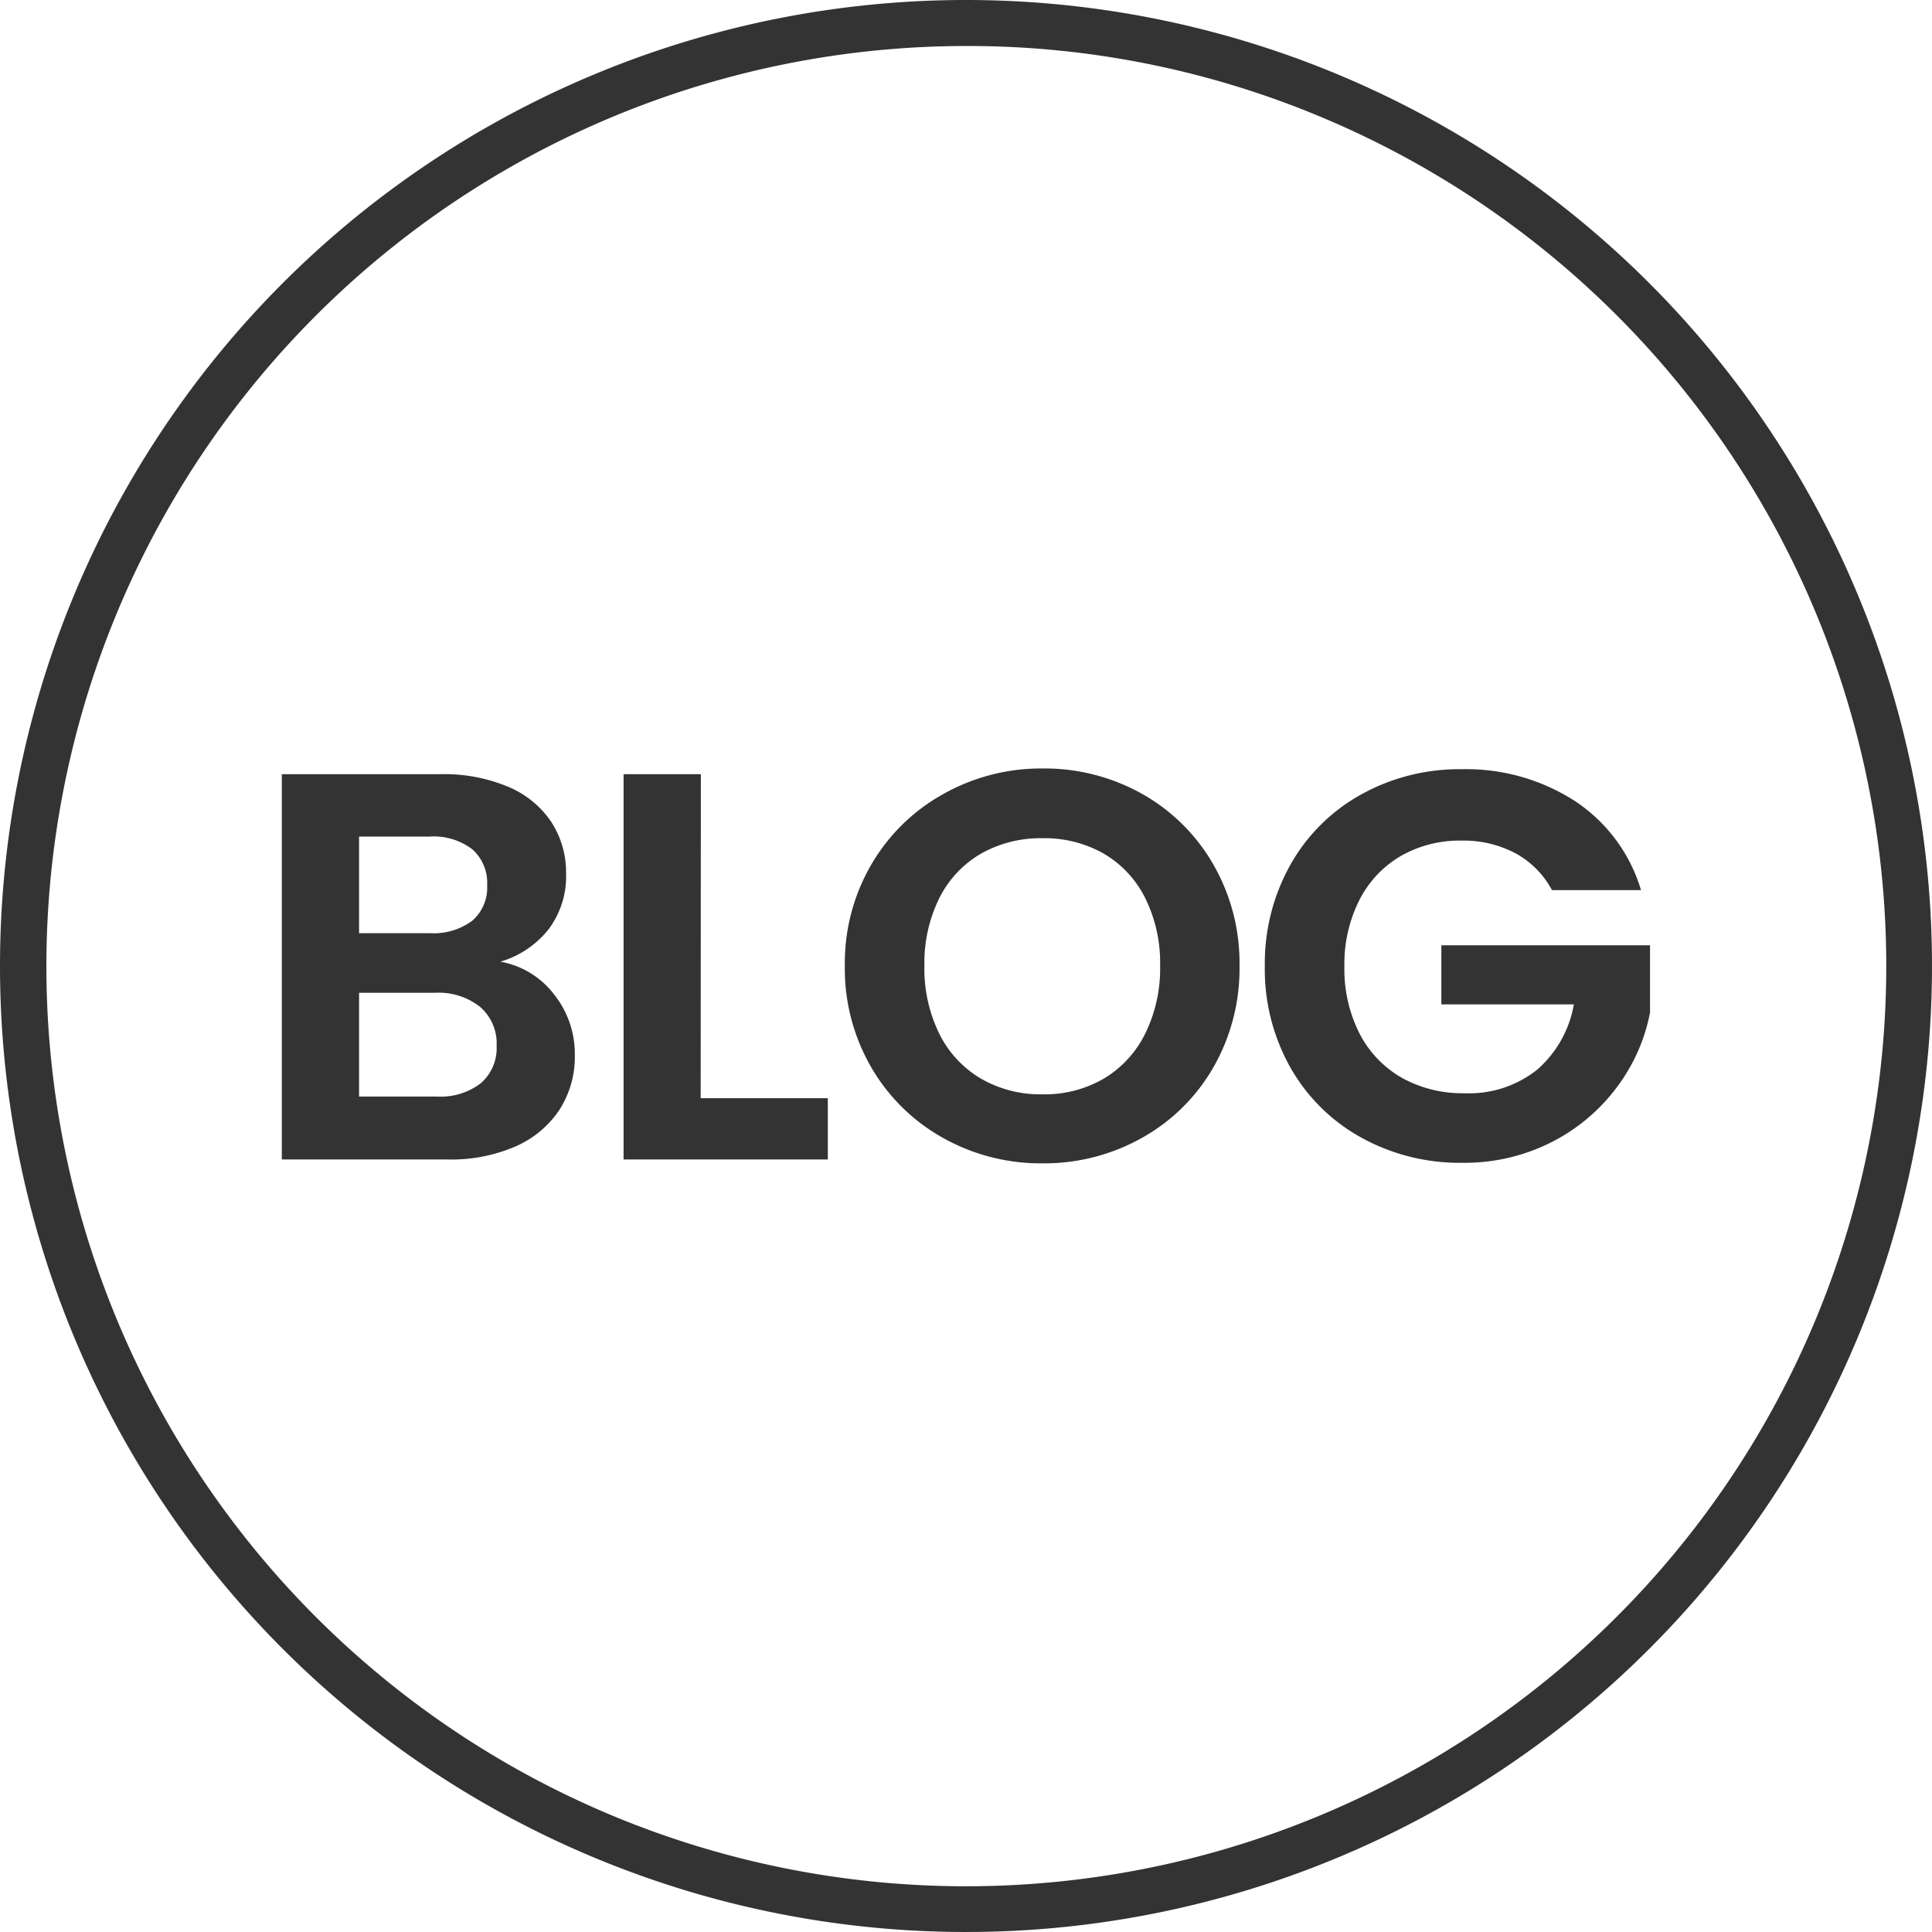 <svg xmlns="http://www.w3.org/2000/svg" width="42" height="42" viewBox="0 0 42 42">
  <g id="グループ_19285" data-name="グループ 19285" transform="translate(0.166)">
    <path id="楕円形_1" data-name="楕円形 1" d="M21,1a20.006,20.006,0,0,0-7.785,38.429A20.005,20.005,0,0,0,28.785,2.571,19.874,19.874,0,0,0,21,1m0-1A21,21,0,1,1,0,21,21,21,0,0,1,21,0Z" transform="translate(-0.166)" fill="#333"/>
    <path id="パス_10316" data-name="パス 10316" d="M-9.918-4.3a1.882,1.882,0,0,1,1.164.708A2.068,2.068,0,0,1-8.3-2.268a2.127,2.127,0,0,1-.33,1.182,2.2,2.2,0,0,1-.954.8A3.5,3.5,0,0,1-11.058,0H-14.67V-8.376h3.456a3.584,3.584,0,0,1,1.47.276,2.093,2.093,0,0,1,.936.768A2.011,2.011,0,0,1-8.49-6.216a1.909,1.909,0,0,1-.39,1.224A2.087,2.087,0,0,1-9.918-4.3ZM-12.99-4.92h1.536a1.406,1.406,0,0,0,.924-.27.951.951,0,0,0,.324-.774.969.969,0,0,0-.324-.78,1.385,1.385,0,0,0-.924-.276H-12.99ZM-11.3-1.368a1.438,1.438,0,0,0,.954-.288A1.008,1.008,0,0,0-10-2.472a1.051,1.051,0,0,0-.36-.846,1.452,1.452,0,0,0-.972-.306H-12.99v2.256Zm5.736.036H-2.8V0h-4.44V-8.376h1.68ZM1.866.084A4.34,4.34,0,0,1-.294-.468,4.121,4.121,0,0,1-1.854-2,4.28,4.28,0,0,1-2.43-4.212a4.257,4.257,0,0,1,.576-2.2,4.121,4.121,0,0,1,1.56-1.53A4.34,4.34,0,0,1,1.866-8.5a4.33,4.33,0,0,1,2.166.552A4.09,4.09,0,0,1,5.58-6.414a4.292,4.292,0,0,1,.57,2.2A4.315,4.315,0,0,1,5.58-2,4.077,4.077,0,0,1,4.026-.468,4.34,4.34,0,0,1,1.866.084Zm0-1.5A2.559,2.559,0,0,0,3.2-1.758a2.344,2.344,0,0,0,.9-.978,3.209,3.209,0,0,0,.324-1.476A3.172,3.172,0,0,0,4.1-5.682a2.313,2.313,0,0,0-.9-.966,2.6,2.6,0,0,0-1.332-.336,2.628,2.628,0,0,0-1.338.336,2.3,2.3,0,0,0-.906.966A3.172,3.172,0,0,0-.7-4.212,3.209,3.209,0,0,0-.378-2.736a2.332,2.332,0,0,0,.906.978A2.591,2.591,0,0,0,1.866-1.416Zm11.076-4.44a1.967,1.967,0,0,0-.792-.8,2.41,2.41,0,0,0-1.176-.276,2.571,2.571,0,0,0-1.32.336,2.321,2.321,0,0,0-.9.96A3.081,3.081,0,0,0,8.43-4.2a3.088,3.088,0,0,0,.33,1.464,2.336,2.336,0,0,0,.918.96,2.709,2.709,0,0,0,1.368.336,2.373,2.373,0,0,0,1.572-.51,2.434,2.434,0,0,0,.8-1.422h-2.88V-4.656h4.536v1.464a3.935,3.935,0,0,1-.72,1.62A4.065,4.065,0,0,1,12.936-.378a4.181,4.181,0,0,1-1.95.45A4.415,4.415,0,0,1,8.8-.474,3.973,3.973,0,0,1,7.26-1.992,4.355,4.355,0,0,1,6.7-4.2,4.388,4.388,0,0,1,7.26-6.414,3.961,3.961,0,0,1,8.8-7.938a4.391,4.391,0,0,1,2.178-.546,4.358,4.358,0,0,1,2.46.69,3.523,3.523,0,0,1,1.44,1.938Z" transform="translate(20.63 25.206)" fill="#333"/>
  </g>
</svg>
